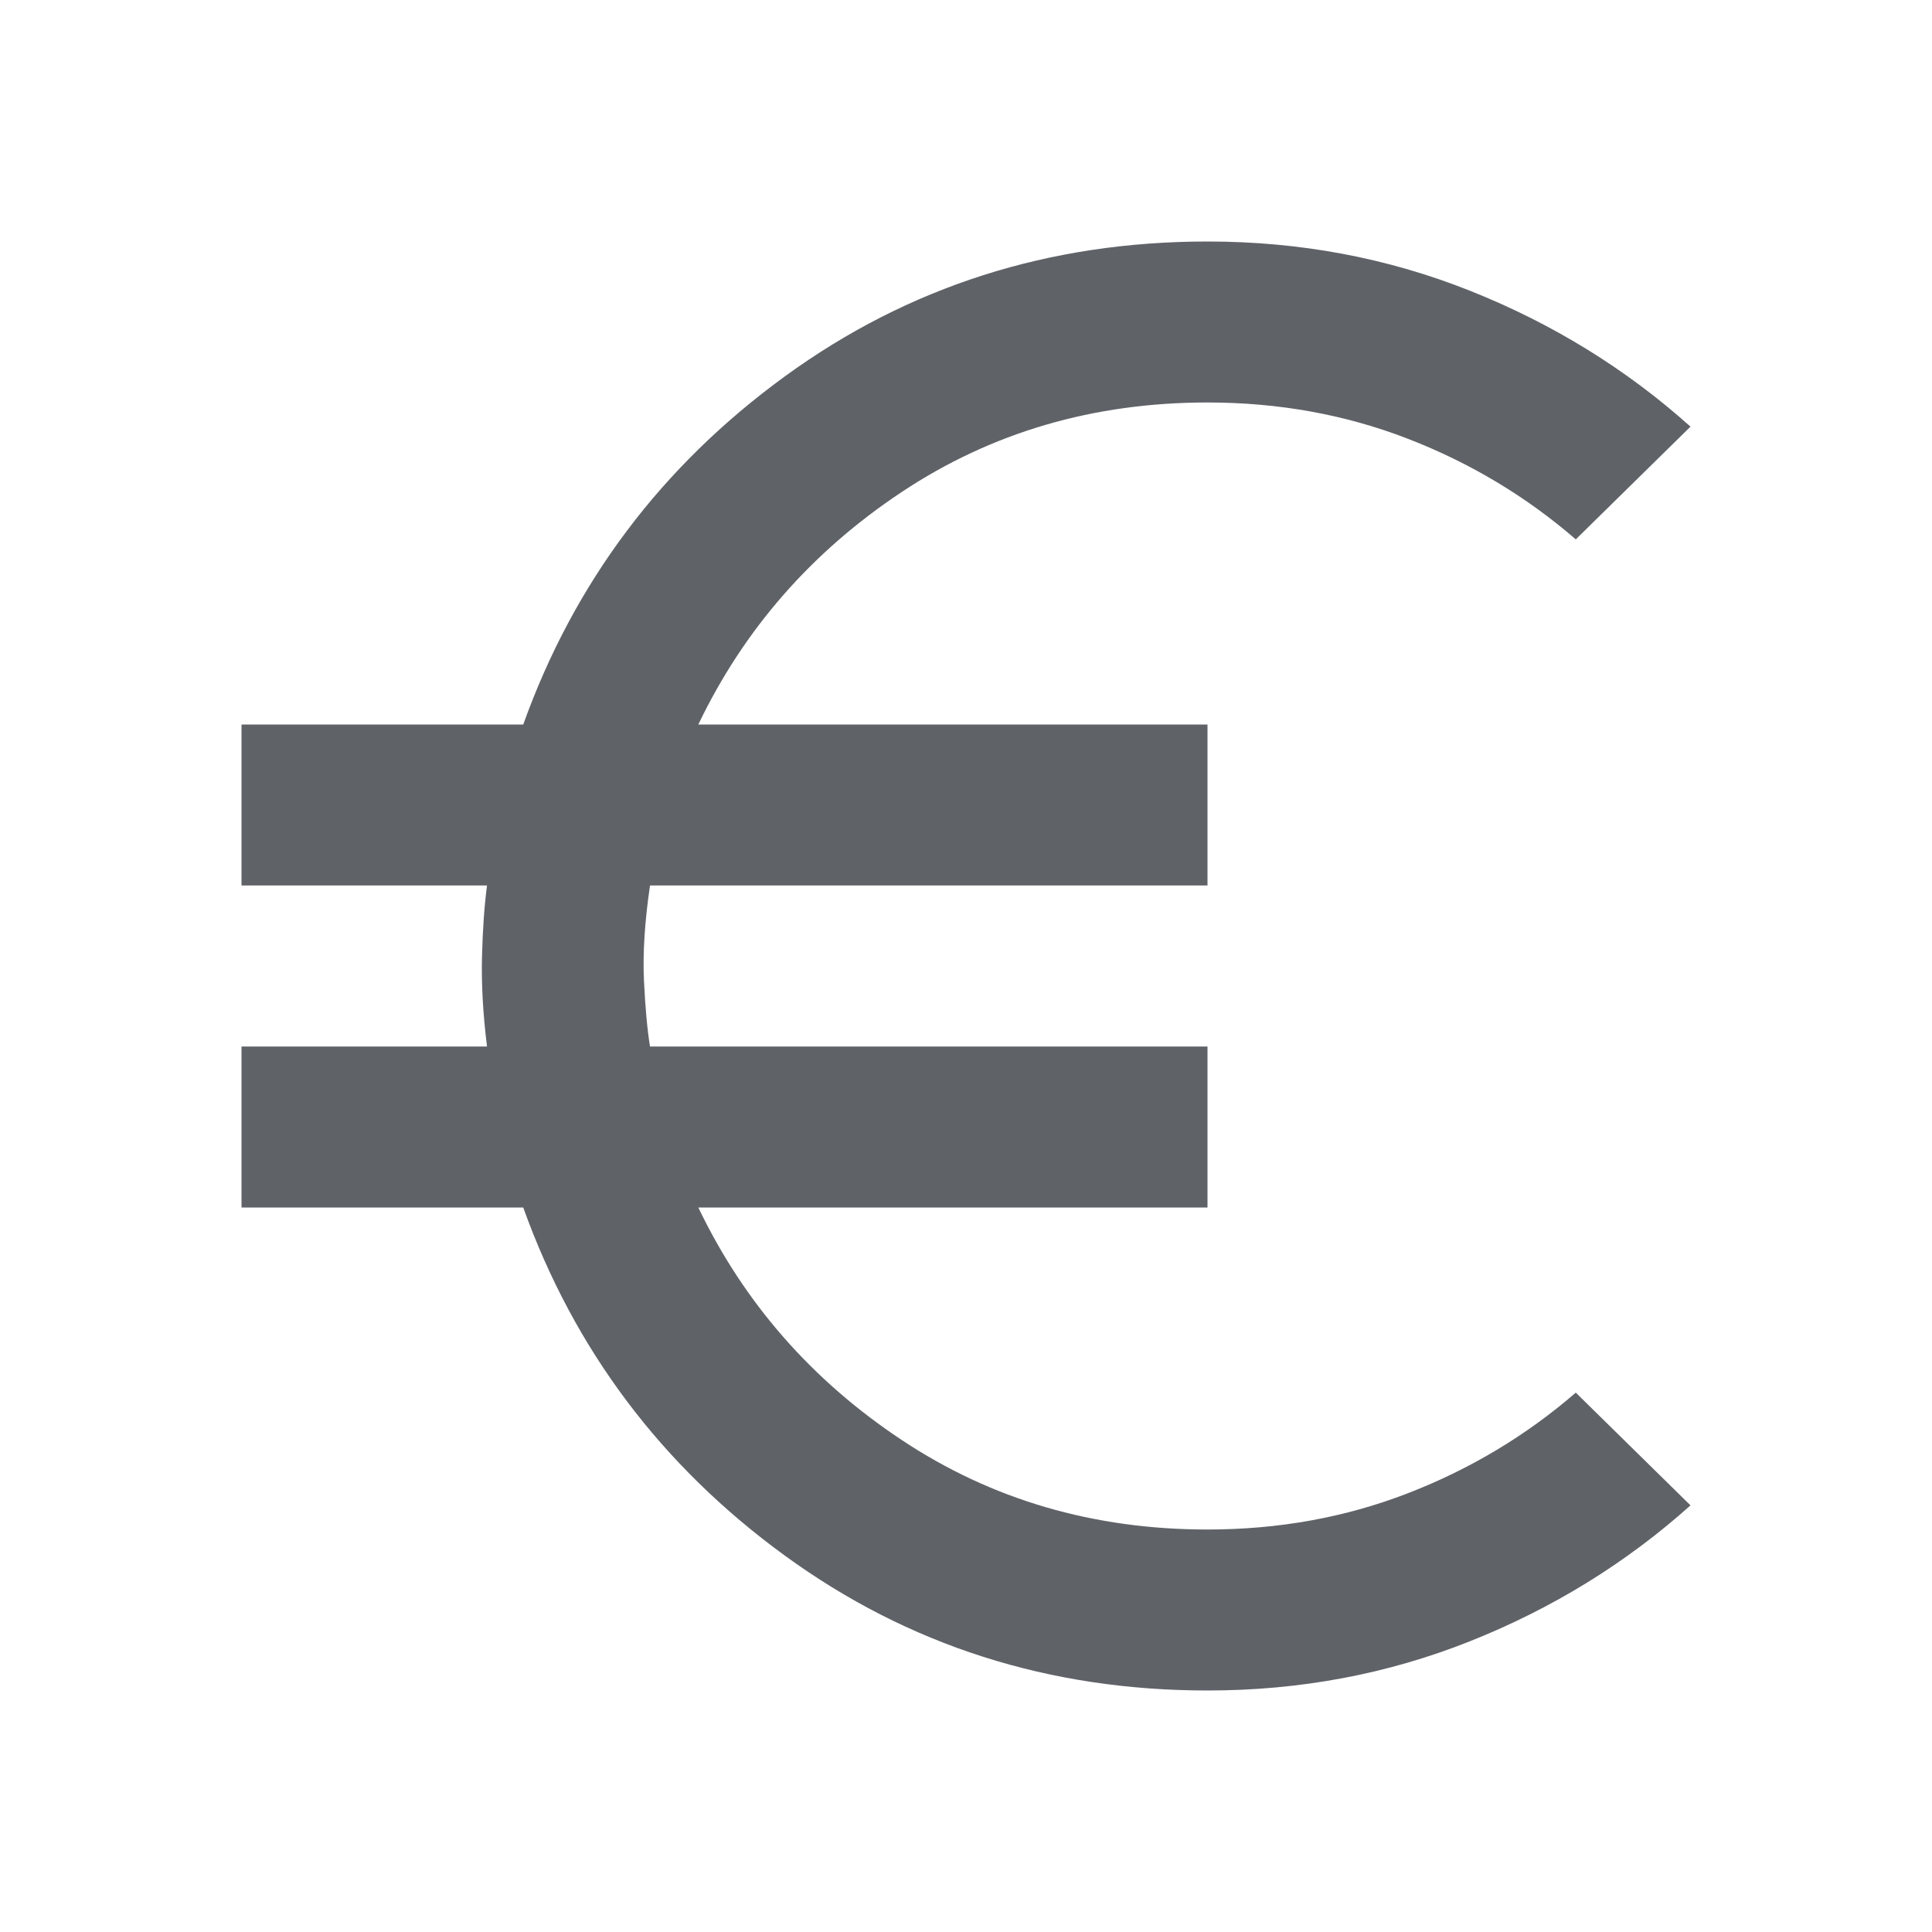 <svg width="40" height="40" viewBox="0 0 40 40" fill="none" xmlns="http://www.w3.org/2000/svg">
<path d="M25 35C21.722 35 18.806 34.069 16.25 32.208C13.694 30.347 11.889 27.944 10.833 25H5V21.667H10.083C10 21 9.965 20.382 9.979 19.812C9.993 19.243 10.028 18.75 10.083 18.333H5V15H10.833C11.889 12.056 13.694 9.653 16.25 7.792C18.806 5.931 21.722 5 25 5C26.917 5 28.729 5.34 30.438 6.021C32.146 6.701 33.667 7.639 35 8.833L32.625 11.167C31.597 10.278 30.438 9.583 29.146 9.083C27.854 8.583 26.472 8.333 25 8.333C22.639 8.333 20.528 8.951 18.667 10.188C16.806 11.424 15.403 13.028 14.458 15H25V18.333H13.458C13.347 19.083 13.306 19.743 13.333 20.312C13.361 20.882 13.403 21.333 13.458 21.667H25V25H14.458C15.403 26.972 16.806 28.576 18.667 29.812C20.528 31.049 22.639 31.667 25 31.667C26.472 31.667 27.854 31.417 29.146 30.917C30.438 30.417 31.597 29.722 32.625 28.833L35 31.167C33.667 32.361 32.146 33.299 30.438 33.979C28.729 34.66 26.917 35 25 35Z" fill="#5F6368"/>
</svg>
